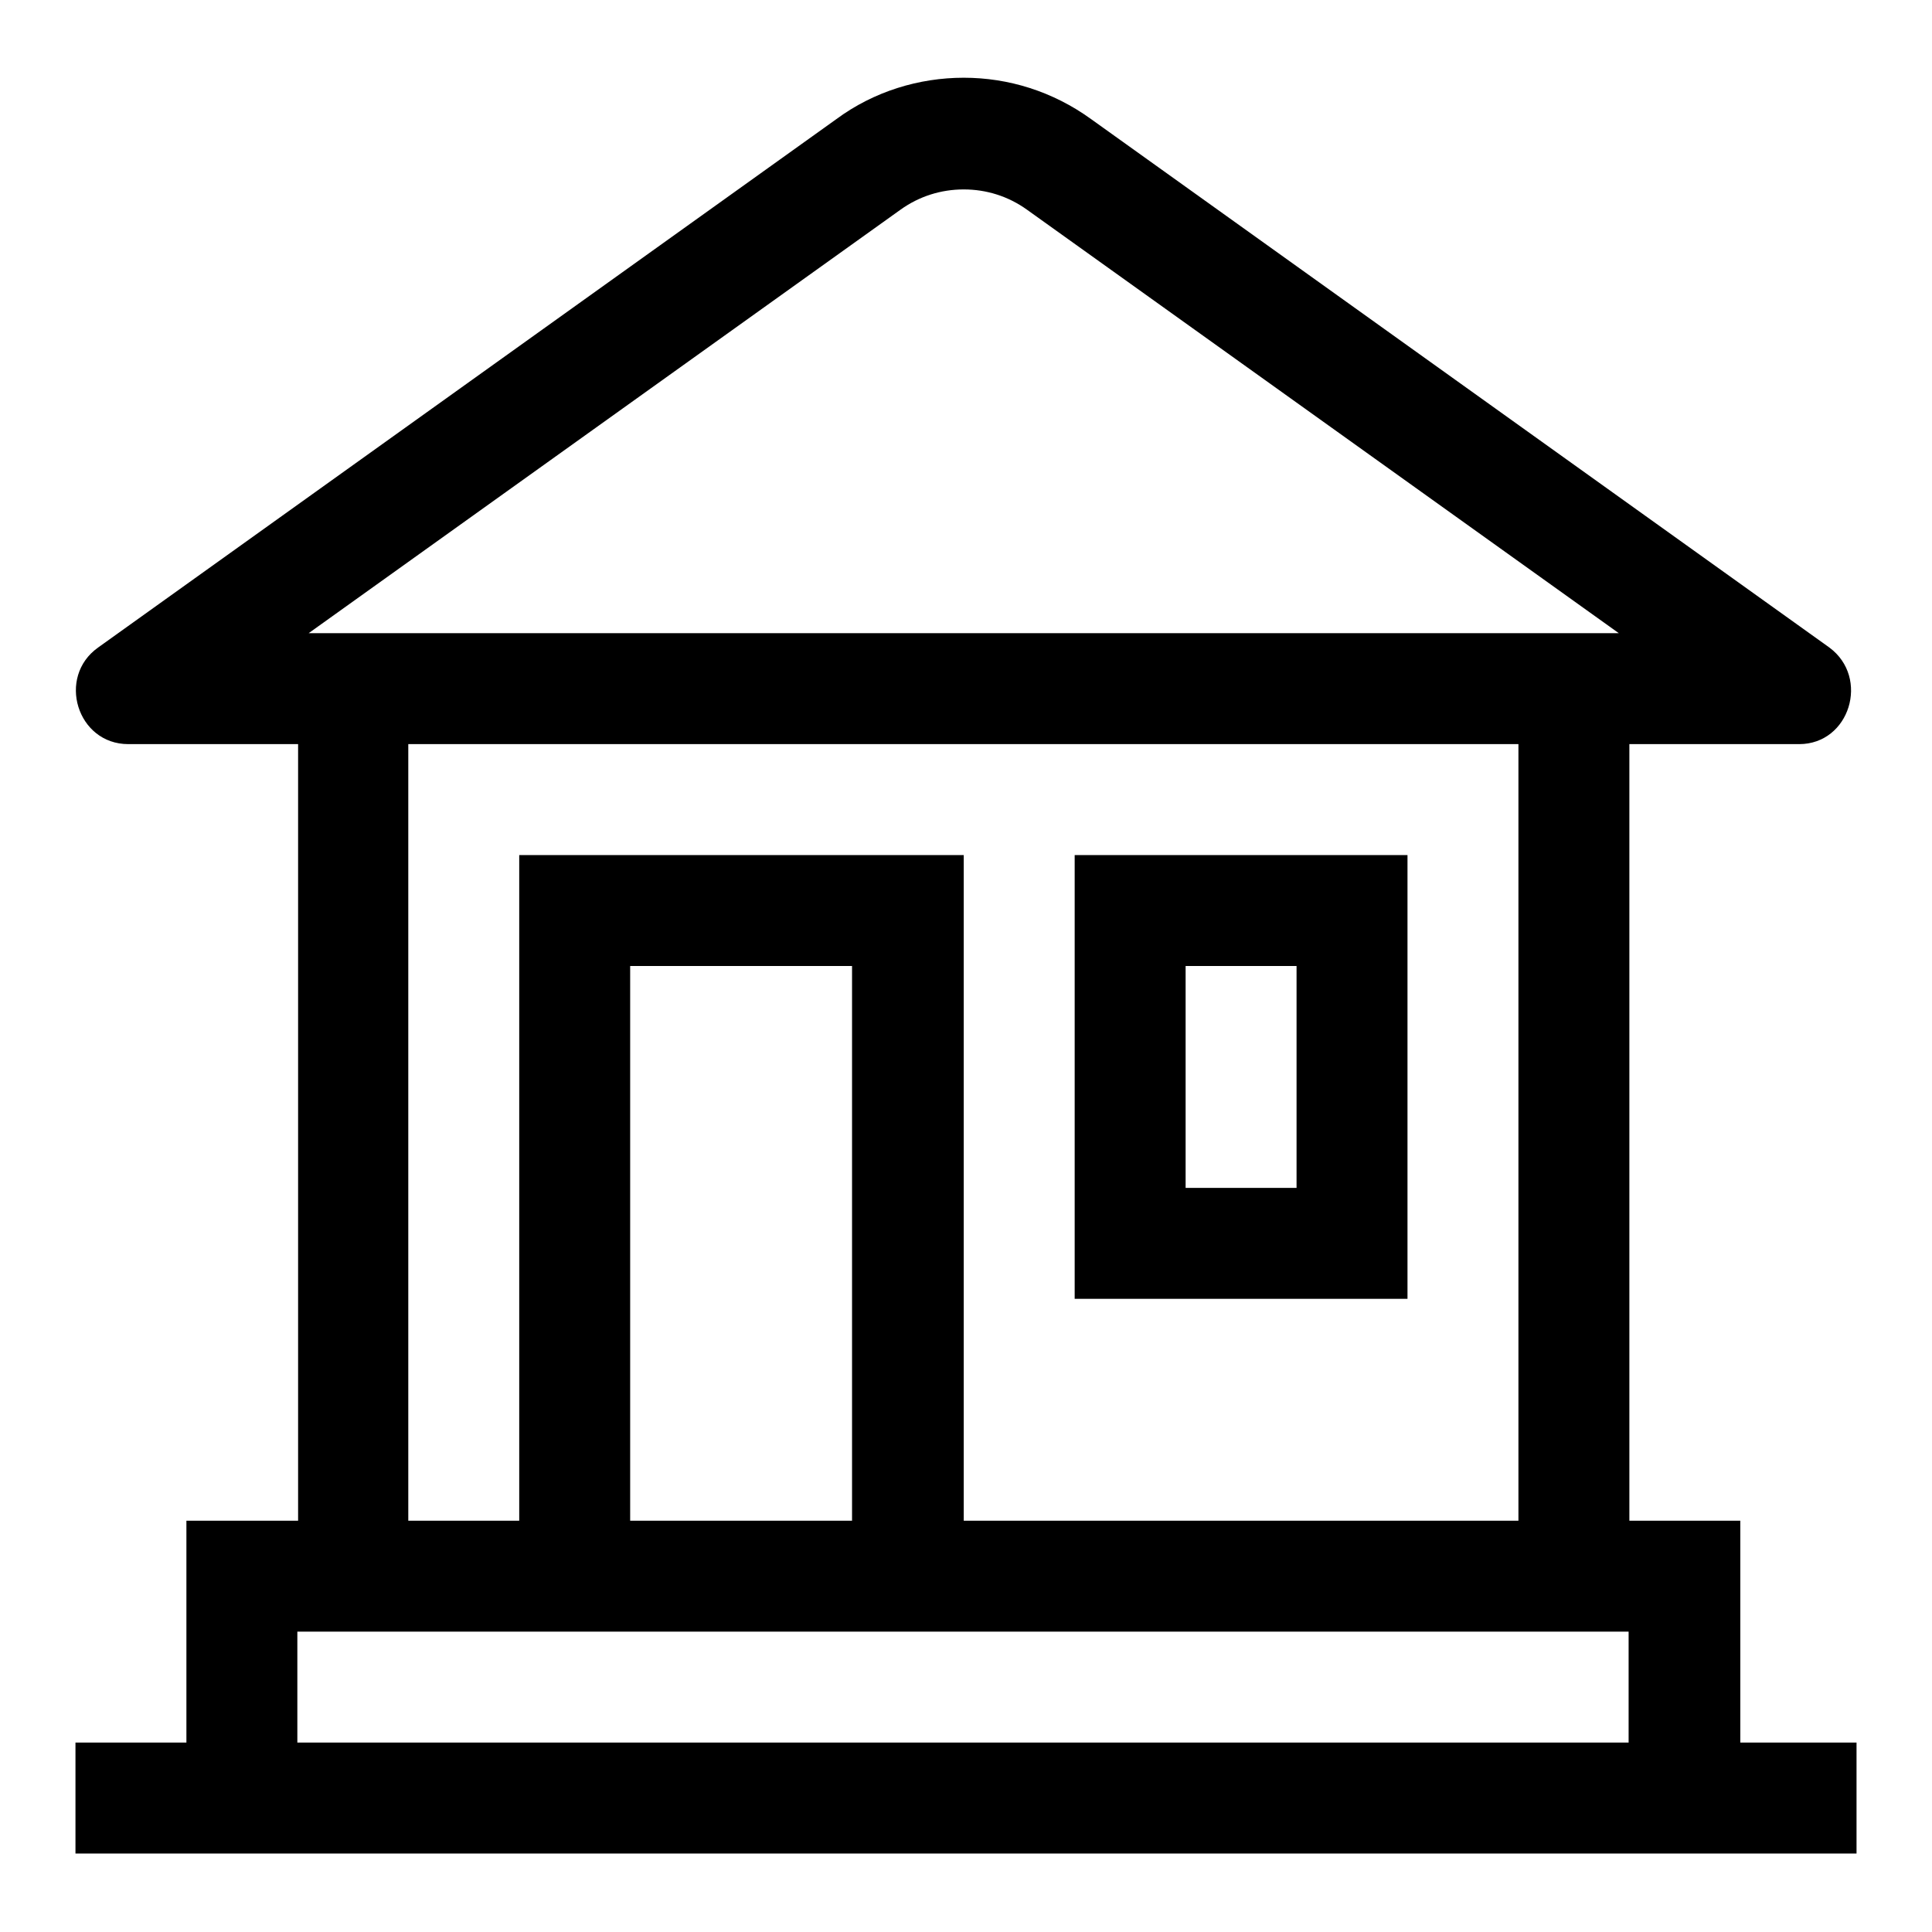 <?xml version="1.0" encoding="utf-8"?>
<!-- Svg Vector Icons : http://www.onlinewebfonts.com/icon -->
<!DOCTYPE svg PUBLIC "-//W3C//DTD SVG 1.1//EN" "http://www.w3.org/Graphics/SVG/1.1/DTD/svg11.dtd">
<svg version="1.1" xmlns="http://www.w3.org/2000/svg" xmlns:xlink="http://www.w3.org/1999/xlink" x="0px" y="0px" viewBox="0 0 256 256" enable-background="new 0 0 256 256" xml:space="preserve">
<g> <path fill="#000000" d="M230.6,230.9v-29.4h-14.7V98.6h22.5c6.7,0,9.4-8.8,4-12.8l-97.8-70c-5.1-3.7-11-5.5-16.9-5.5 c-5.9,0-11.9,1.8-16.9,5.5l-97.8,70c-5.5,3.9-2.8,12.8,4,12.8h22.5v102.9H24.7v29.4H10v14.7h236v-14.7H230.6z M119.3,27.8 c2.5-1.8,5.4-2.7,8.4-2.7c3,0,5.9,0.9,8.4,2.7l78.4,56.1H40.9L119.3,27.8z M54.1,98.6h147.1v102.9h-73.5v-88.2H68.8v88.2H54.1V98.6 z M112.9,201.5H83.5V128h29.4V201.5z M39.4,216.2h29.4h58.8h88.2v14.7H39.4V216.2z M186.5,113.3h-44.1v58.8h44.1V113.3z  M171.8,157.4h-14.7V128h14.7V157.4z"/></g>
</svg>
